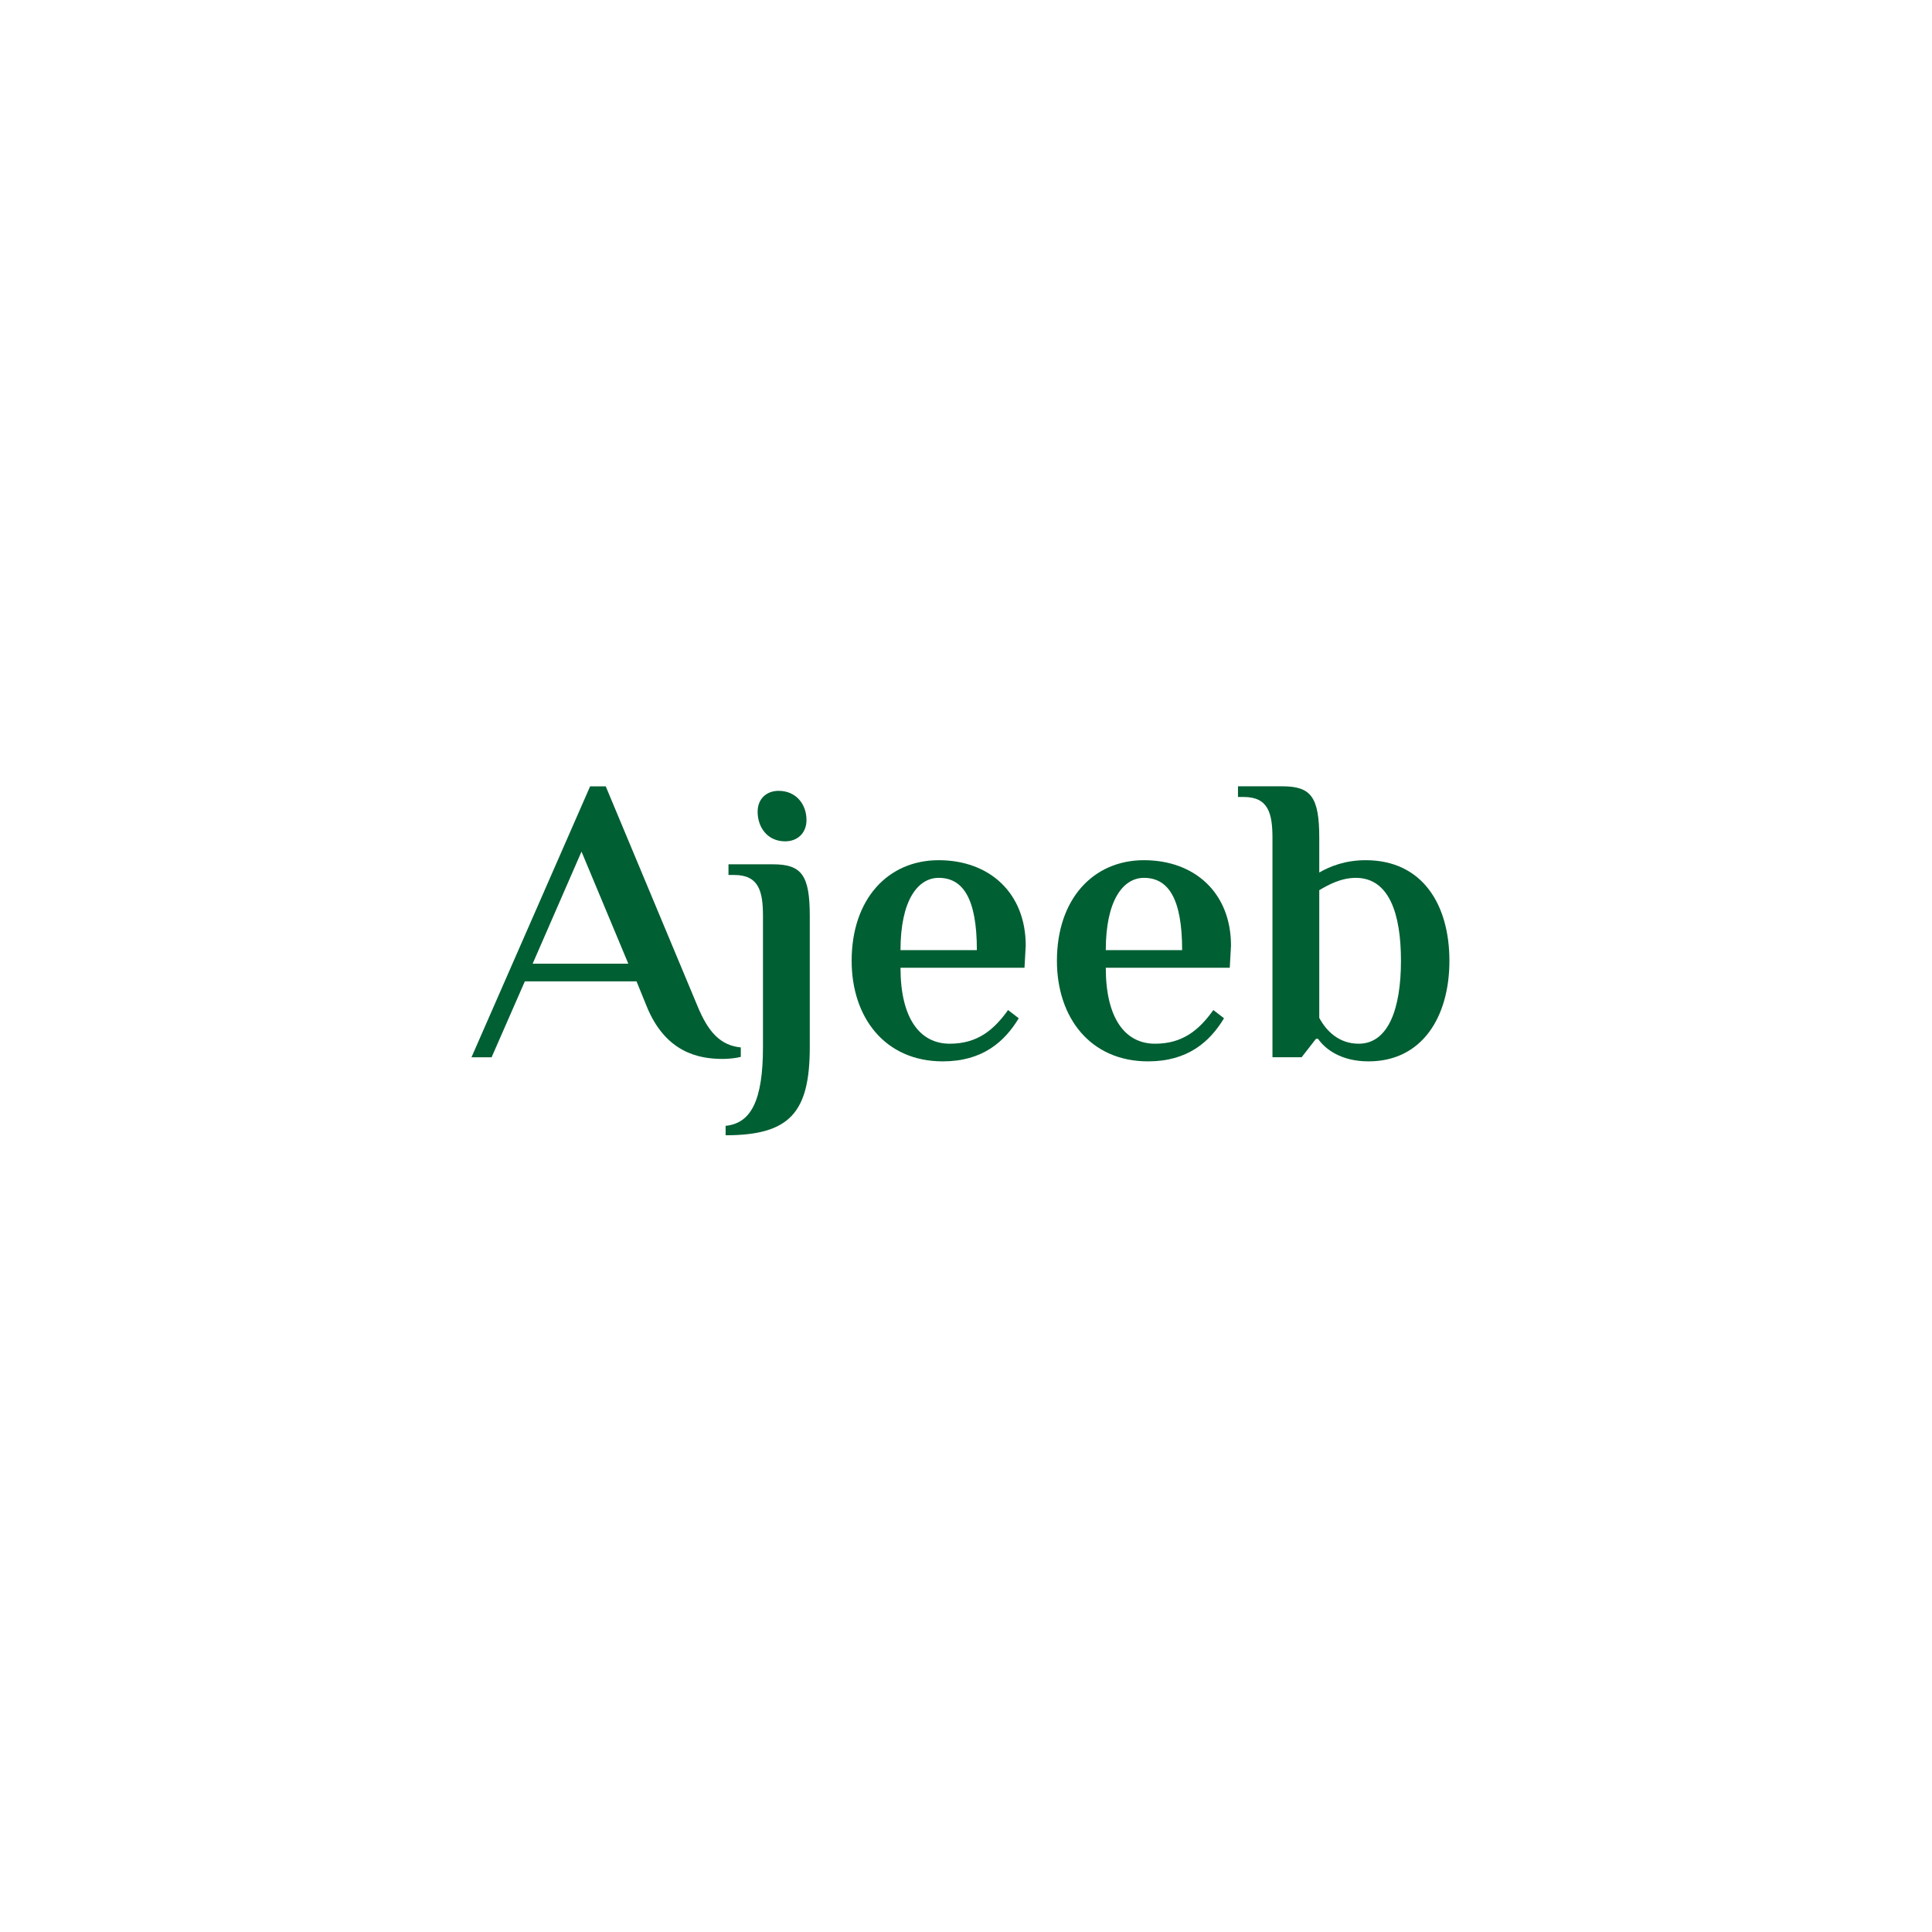 <?xml version="1.0" encoding="UTF-8"?> <svg xmlns="http://www.w3.org/2000/svg" id="Layer_1" data-name="Layer 1" viewBox="0 0 800 800"><defs><style> .cls-1 { fill: #005f33; stroke-width: 0px; } </style></defs><path class="cls-1" d="M267.65,416.38l-4.08-10.03h-46.24l-13.77,31.45h-8.33l49.13-112.2h6.46l37.91,90.78c4.59,11.22,9.69,16.49,18.02,17.34v3.91c-1.87.51-4.93.85-7.48.85-9.86,0-23.8-2.55-31.62-22.1ZM260.17,399.04l-19.38-46.41-20.23,46.41h39.61Z"></path><path class="cls-1" d="M300.46,466.18c10.54-1.02,15.47-10.54,15.47-32.64v-54.23c0-10.2-1.7-17-11.9-17h-2.38v-4.42h18.36c11.9,0,15.3,4.42,15.3,21.42v54.23c0,27.03-8.16,36.55-34.85,36.55v-3.91ZM313.72,336.14c0-5.44,3.74-8.67,8.67-8.67,7.31,0,11.56,5.61,11.56,12.07,0,5.44-3.74,8.84-8.84,8.84-7.31,0-11.39-5.78-11.39-12.24Z"></path><path class="cls-1" d="M352.65,397.84c0-25.5,14.96-41.65,36.04-41.65s36.04,13.6,36.04,35.36l-.51,9.18h-51.34c0,20.91,7.99,31.45,20.4,31.45,11.39,0,18.19-5.61,24.14-13.94l4.42,3.4c-5.95,9.86-15.13,17.85-31.45,17.85-23.97,0-37.74-18.19-37.74-41.65ZM404.5,393.42c0-21.42-5.78-29.92-15.81-29.92-8.67,0-15.81,9.35-15.81,29.92h31.62Z"></path><path class="cls-1" d="M437.65,397.84c0-25.5,14.96-41.65,36.04-41.65s36.04,13.6,36.04,35.36l-.51,9.18h-51.34c0,20.91,7.99,31.45,20.4,31.45,11.39,0,18.19-5.61,24.14-13.94l4.42,3.4c-5.95,9.86-15.13,17.85-31.45,17.85-23.97,0-37.74-18.19-37.74-41.65ZM489.5,393.42c0-21.42-5.78-29.92-15.81-29.92-8.67,0-15.81,9.35-15.81,29.92h31.62Z"></path><path class="cls-1" d="M545.77,430.14h-.85l-5.95,7.65h-12.07v-90.78c0-10.2-1.7-17-11.9-17h-2.38v-4.42h18.36c11.9,0,15.3,4.42,15.3,21.42v14.28c4.42-2.55,10.71-5.1,19.21-5.1,23.63,0,34.68,18.53,34.68,41.65s-11.22,41.65-33.49,41.65c-11.22,0-17.85-4.93-20.91-9.35ZM580.11,397.84c0-19.55-4.93-34.34-18.7-34.34-6.12,0-11.39,2.89-15.13,5.1v52.87c2.89,5.44,8.16,10.71,16.32,10.71,12.41,0,17.51-14.79,17.51-34.34Z"></path></svg> 